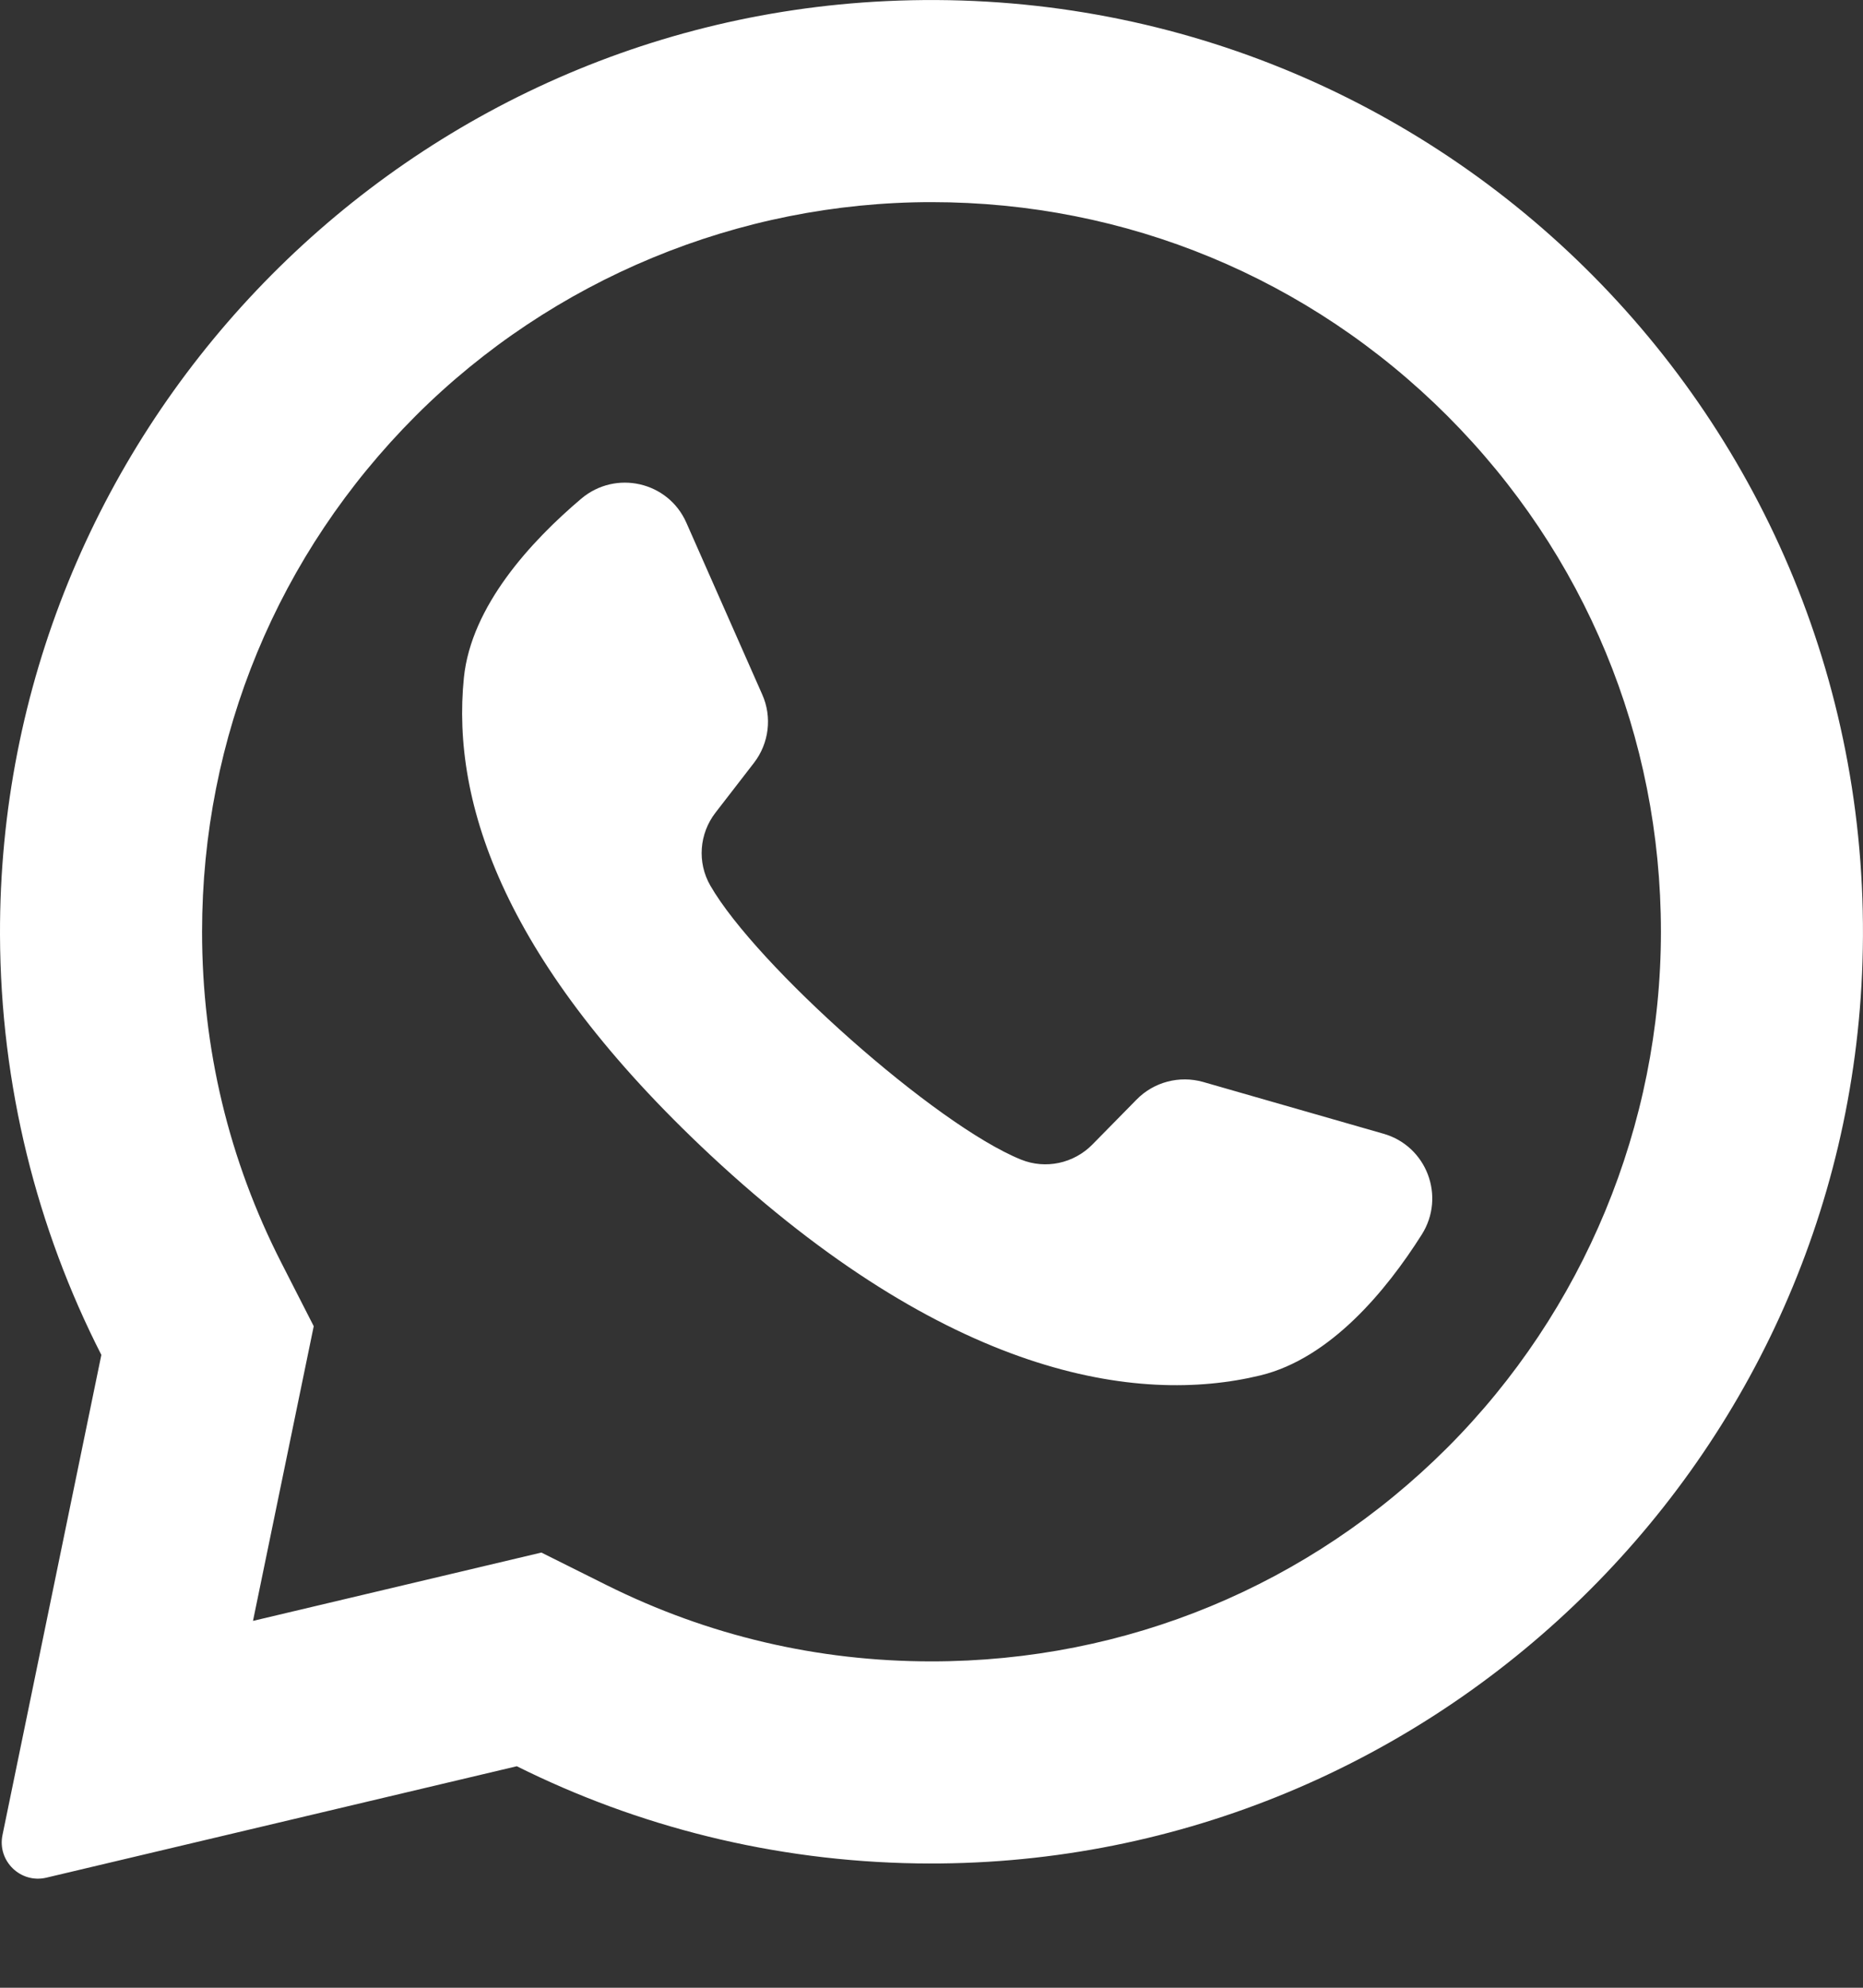 <?xml version="1.0" encoding="UTF-8"?>
<svg width="15px" height="16px" viewBox="0 0 15 16" version="1.1" xmlns="http://www.w3.org/2000/svg" xmlns:xlink="http://www.w3.org/1999/xlink">
    <rect x="0" y="0" width="15" height="16" fill="#333333" stroke="none"/>
    <!-- Generator: Sketch 57.1 (83088) - https://sketch.com -->
    <title>icon whats app</title>
    <desc>Created with Sketch.</desc>
    <g id="Portal-Pixel-2" stroke="none" stroke-width="1" fill="none" fill-rule="evenodd">
        <g id="Post-Padrão" transform="translate(-777, -519)" fill="#FFFFFF" fill-rule="nonzero">
            <g id="cabeçalho" transform="translate(240, 92)">
                <g id="social-media" transform="translate(431, 420)">
                    <path d="M113.133,7.009 C117.523,6.8 121.133,10.366 120.996,14.74 C120.869,18.82 117.465,22.061 113.383,21.999 C112.227,21.981 111.134,21.702 110.161,21.217 L110.161,21.217 L106.373,22.114 C106.166,22.163 105.977,21.98 106.02,21.771 L106.02,21.771 L106.816,17.906 C106.298,16.89 106.004,15.741 106,14.523 C105.988,10.525 109.14,7.199 113.133,7.009 Z M113.5,8.627 C111.946,8.627 110.447,9.248 109.347,10.347 C108.238,11.457 107.627,12.931 107.627,14.5 C107.627,15.439 107.842,16.336 108.266,17.166 L108.266,17.166 L108.526,17.675 L108.037,20.047 L110.359,19.497 L110.886,19.76 C111.702,20.166 112.582,20.373 113.5,20.373 C115.069,20.373 116.543,19.762 117.653,18.653 C118.752,17.553 119.373,16.055 119.373,14.5 C119.373,12.931 118.762,11.457 117.653,10.347 C116.543,9.238 115.069,8.627 113.5,8.627 Z M110.68,11.014 C110.957,10.78 111.38,10.876 111.526,11.207 L111.526,11.207 L112.137,12.59 C112.218,12.771 112.192,12.983 112.071,13.14 L112.071,13.14 L111.761,13.541 C111.63,13.71 111.612,13.942 111.719,14.128 C112.088,14.77 113.533,16.056 114.221,16.334 C114.419,16.414 114.646,16.365 114.796,16.212 L114.796,16.212 L115.151,15.851 C115.29,15.709 115.496,15.655 115.687,15.709 L115.687,15.709 L117.14,16.126 C117.488,16.226 117.641,16.632 117.447,16.938 C117.163,17.387 116.712,17.934 116.148,18.071 C115.154,18.312 113.627,18.076 111.719,16.297 C110.069,14.756 109.632,13.473 109.735,12.455 C109.794,11.878 110.275,11.357 110.68,11.014 Z" id="icon-whats-app"></path>
                </g>
            </g>
        </g>
    </g>
</svg>